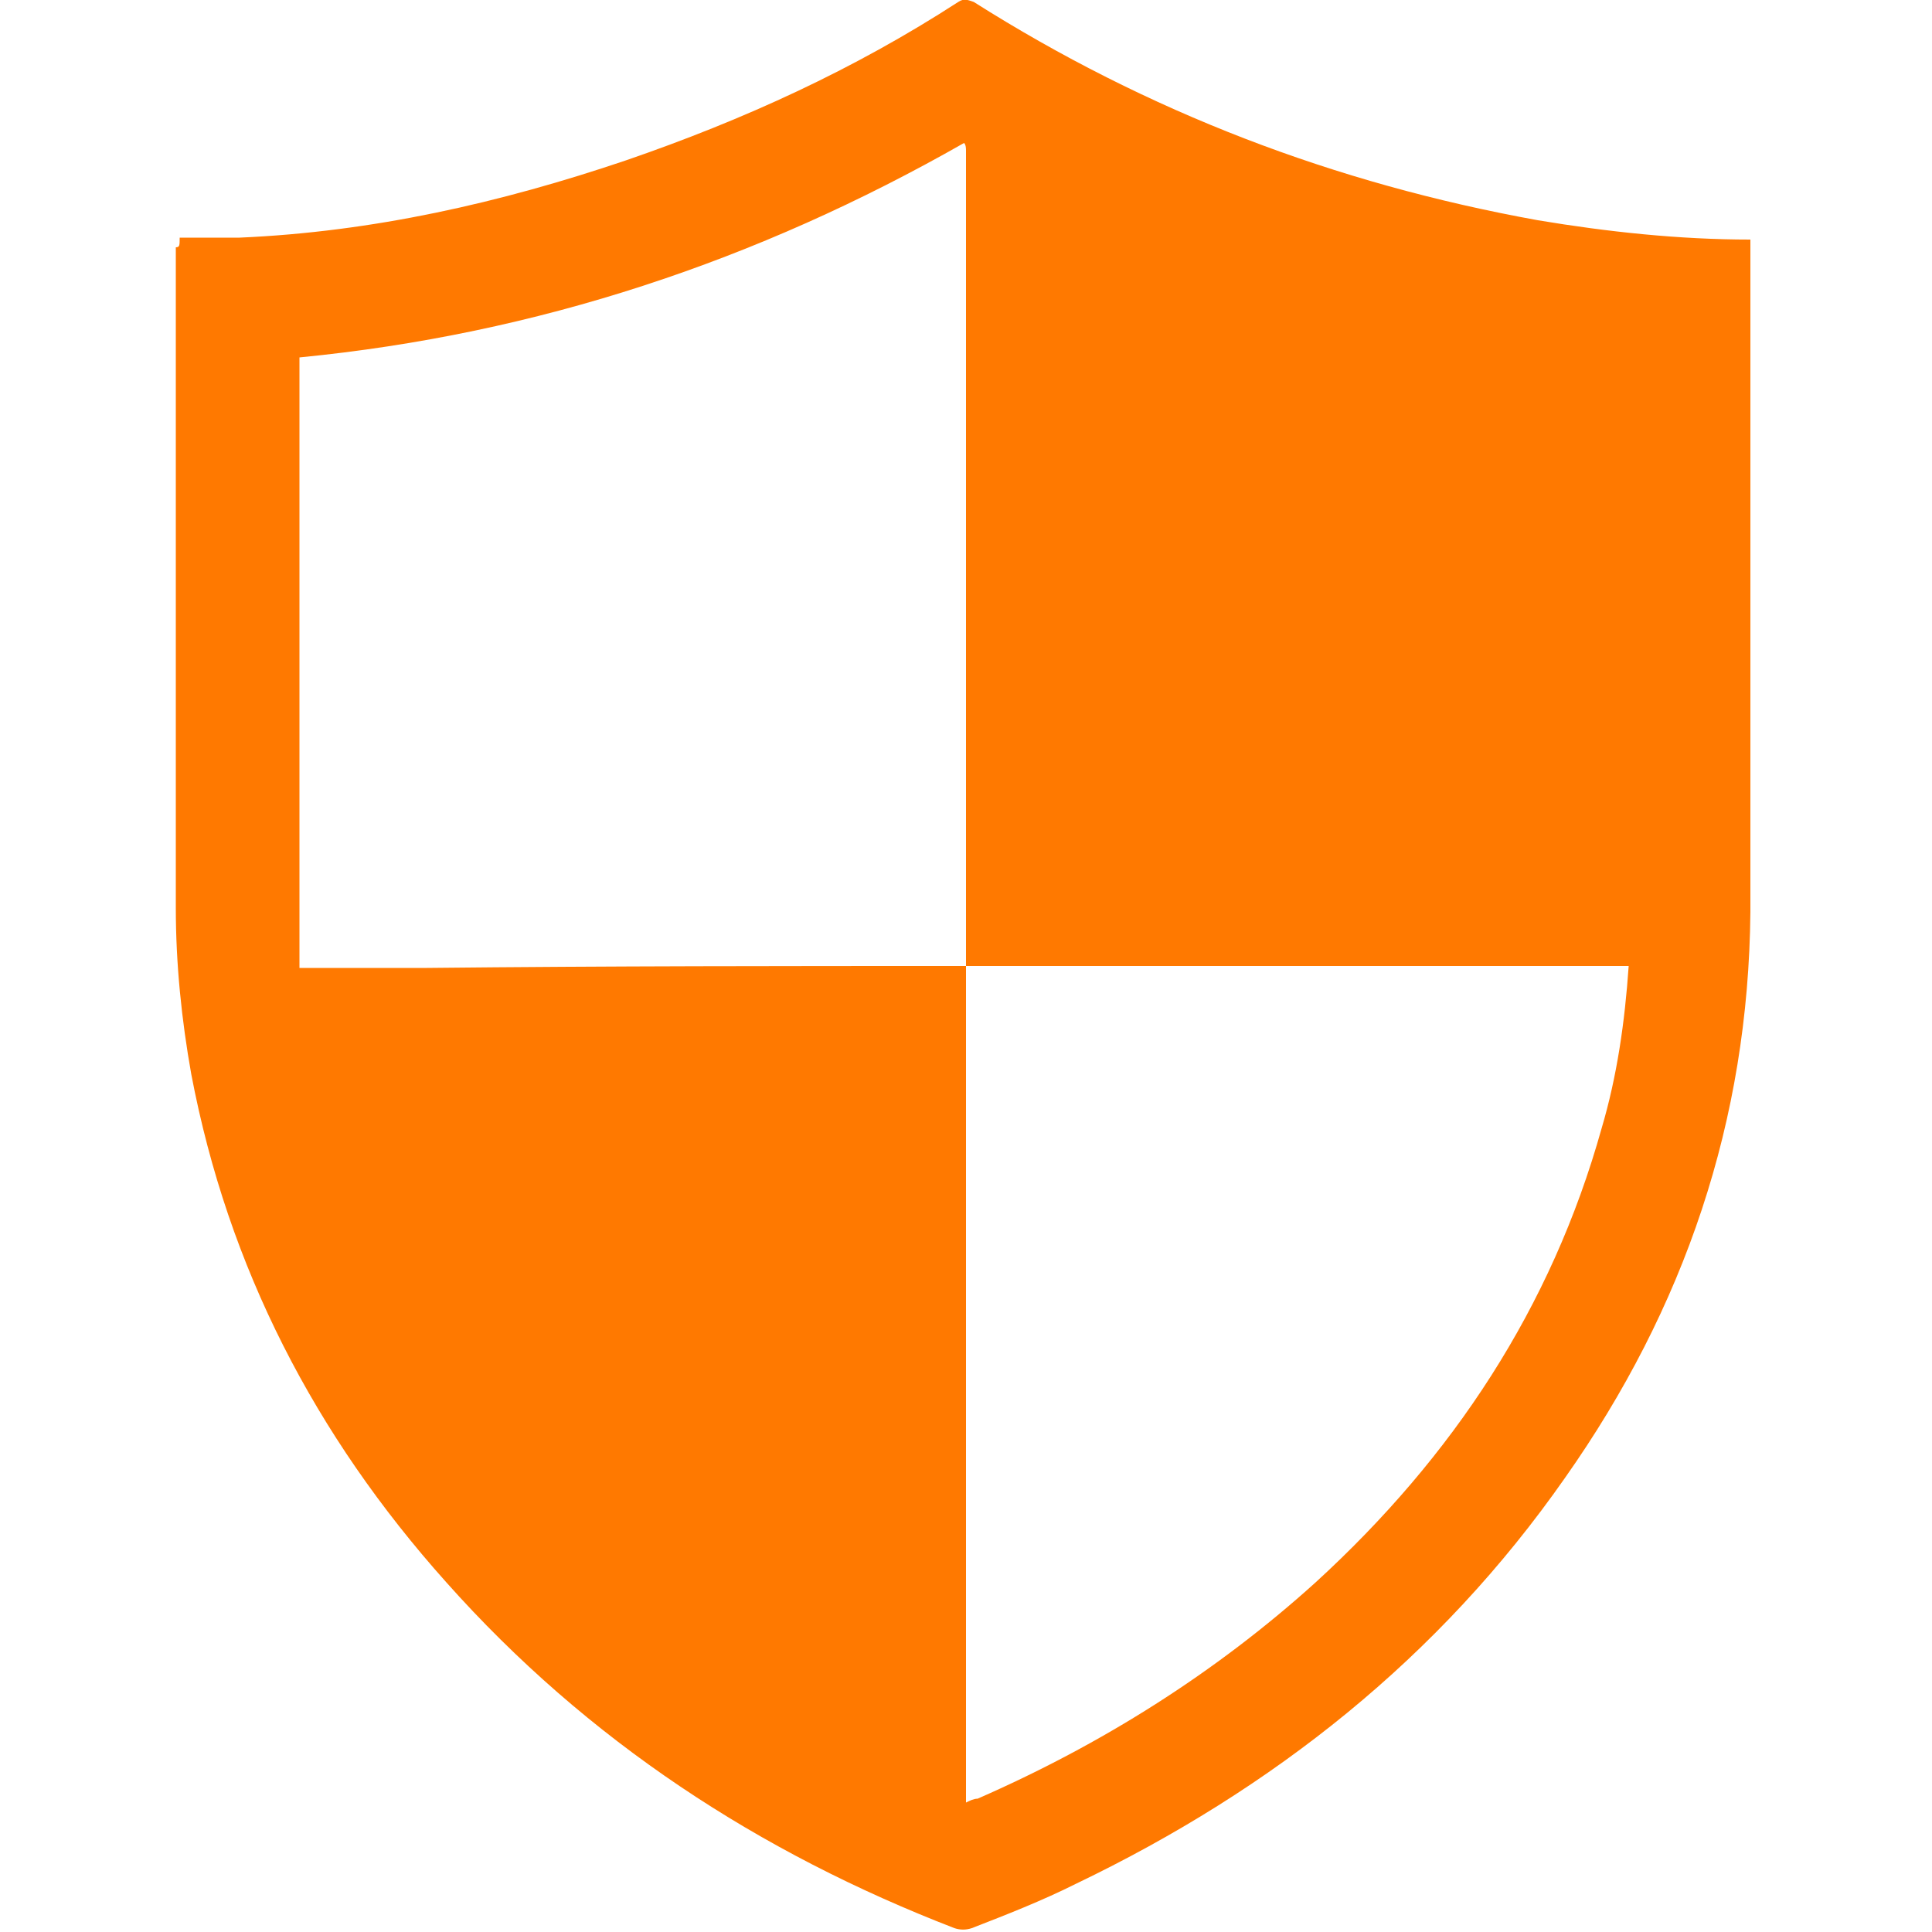 <?xml version="1.0" encoding="utf-8"?>
<!-- Generator: Adobe Illustrator 26.5.0, SVG Export Plug-In . SVG Version: 6.00 Build 0)  -->
<svg version="1.1" id="Layer_1" xmlns="http://www.w3.org/2000/svg" xmlns:xlink="http://www.w3.org/1999/xlink" x="0px" y="0px"
	 viewBox="0 0 100 100" style="enable-background:new 0 0 100 100;" xml:space="preserve">
<style type="text/css">
	.st0{fill:#FF7900;}
</style>
<g>
	<path class="st0" d="M9.3,12.3c1.1,0,2.1,0,3.1,0c6.9-0.3,13.5-1.8,20-4c6.1-2.1,11.8-4.7,17.2-8.2c0.3-0.2,0.5-0.1,0.8,0
		c9,5.7,18.7,9.4,29.2,11.3c3.6,0.6,7.3,1,11,1c0,0.2,0,0.4,0,0.5c0,11.4,0,22.8,0,34.3c-0.1,10.8-3.4,20.5-9.6,29.3
		c-6.5,9.3-15.1,16.1-25.3,21c-1.8,0.9-3.6,1.6-5.4,2.3c-0.3,0.1-0.6,0.1-0.9,0c-10.1-3.9-19-9.7-26.3-17.9
		c-6.8-7.6-11.3-16.3-13.2-26.3c-0.5-2.8-0.8-5.7-0.8-8.6c0-11.4,0-22.8,0-34.2C9.3,12.8,9.3,12.7,9.3,12.3z M50,50
		c0,14.3,0,28.7,0,43c0,0.1,0,0.2,0,0.3c0.2-0.1,0.4-0.2,0.6-0.2c6.4-2.8,12.3-6.5,17.5-11.2c7.1-6.5,12.2-14.2,14.8-23.5
		c0.8-2.7,1.2-5.5,1.4-8.4c-0.2,0-0.3,0-0.4,0C72.6,50,61.3,50,50,50c0,0,0-0.1,0-0.1c0-14,0-28.1,0-42.1c0-0.1,0-0.3-0.1-0.4
		c-10.7,6.1-22.1,9.9-34.4,11.1c0,10.6,0,21.1,0,31.6c2.3,0,4.5,0,6.6,0C31.5,50,40.7,50,50,50z"/>
</g>
</svg>
